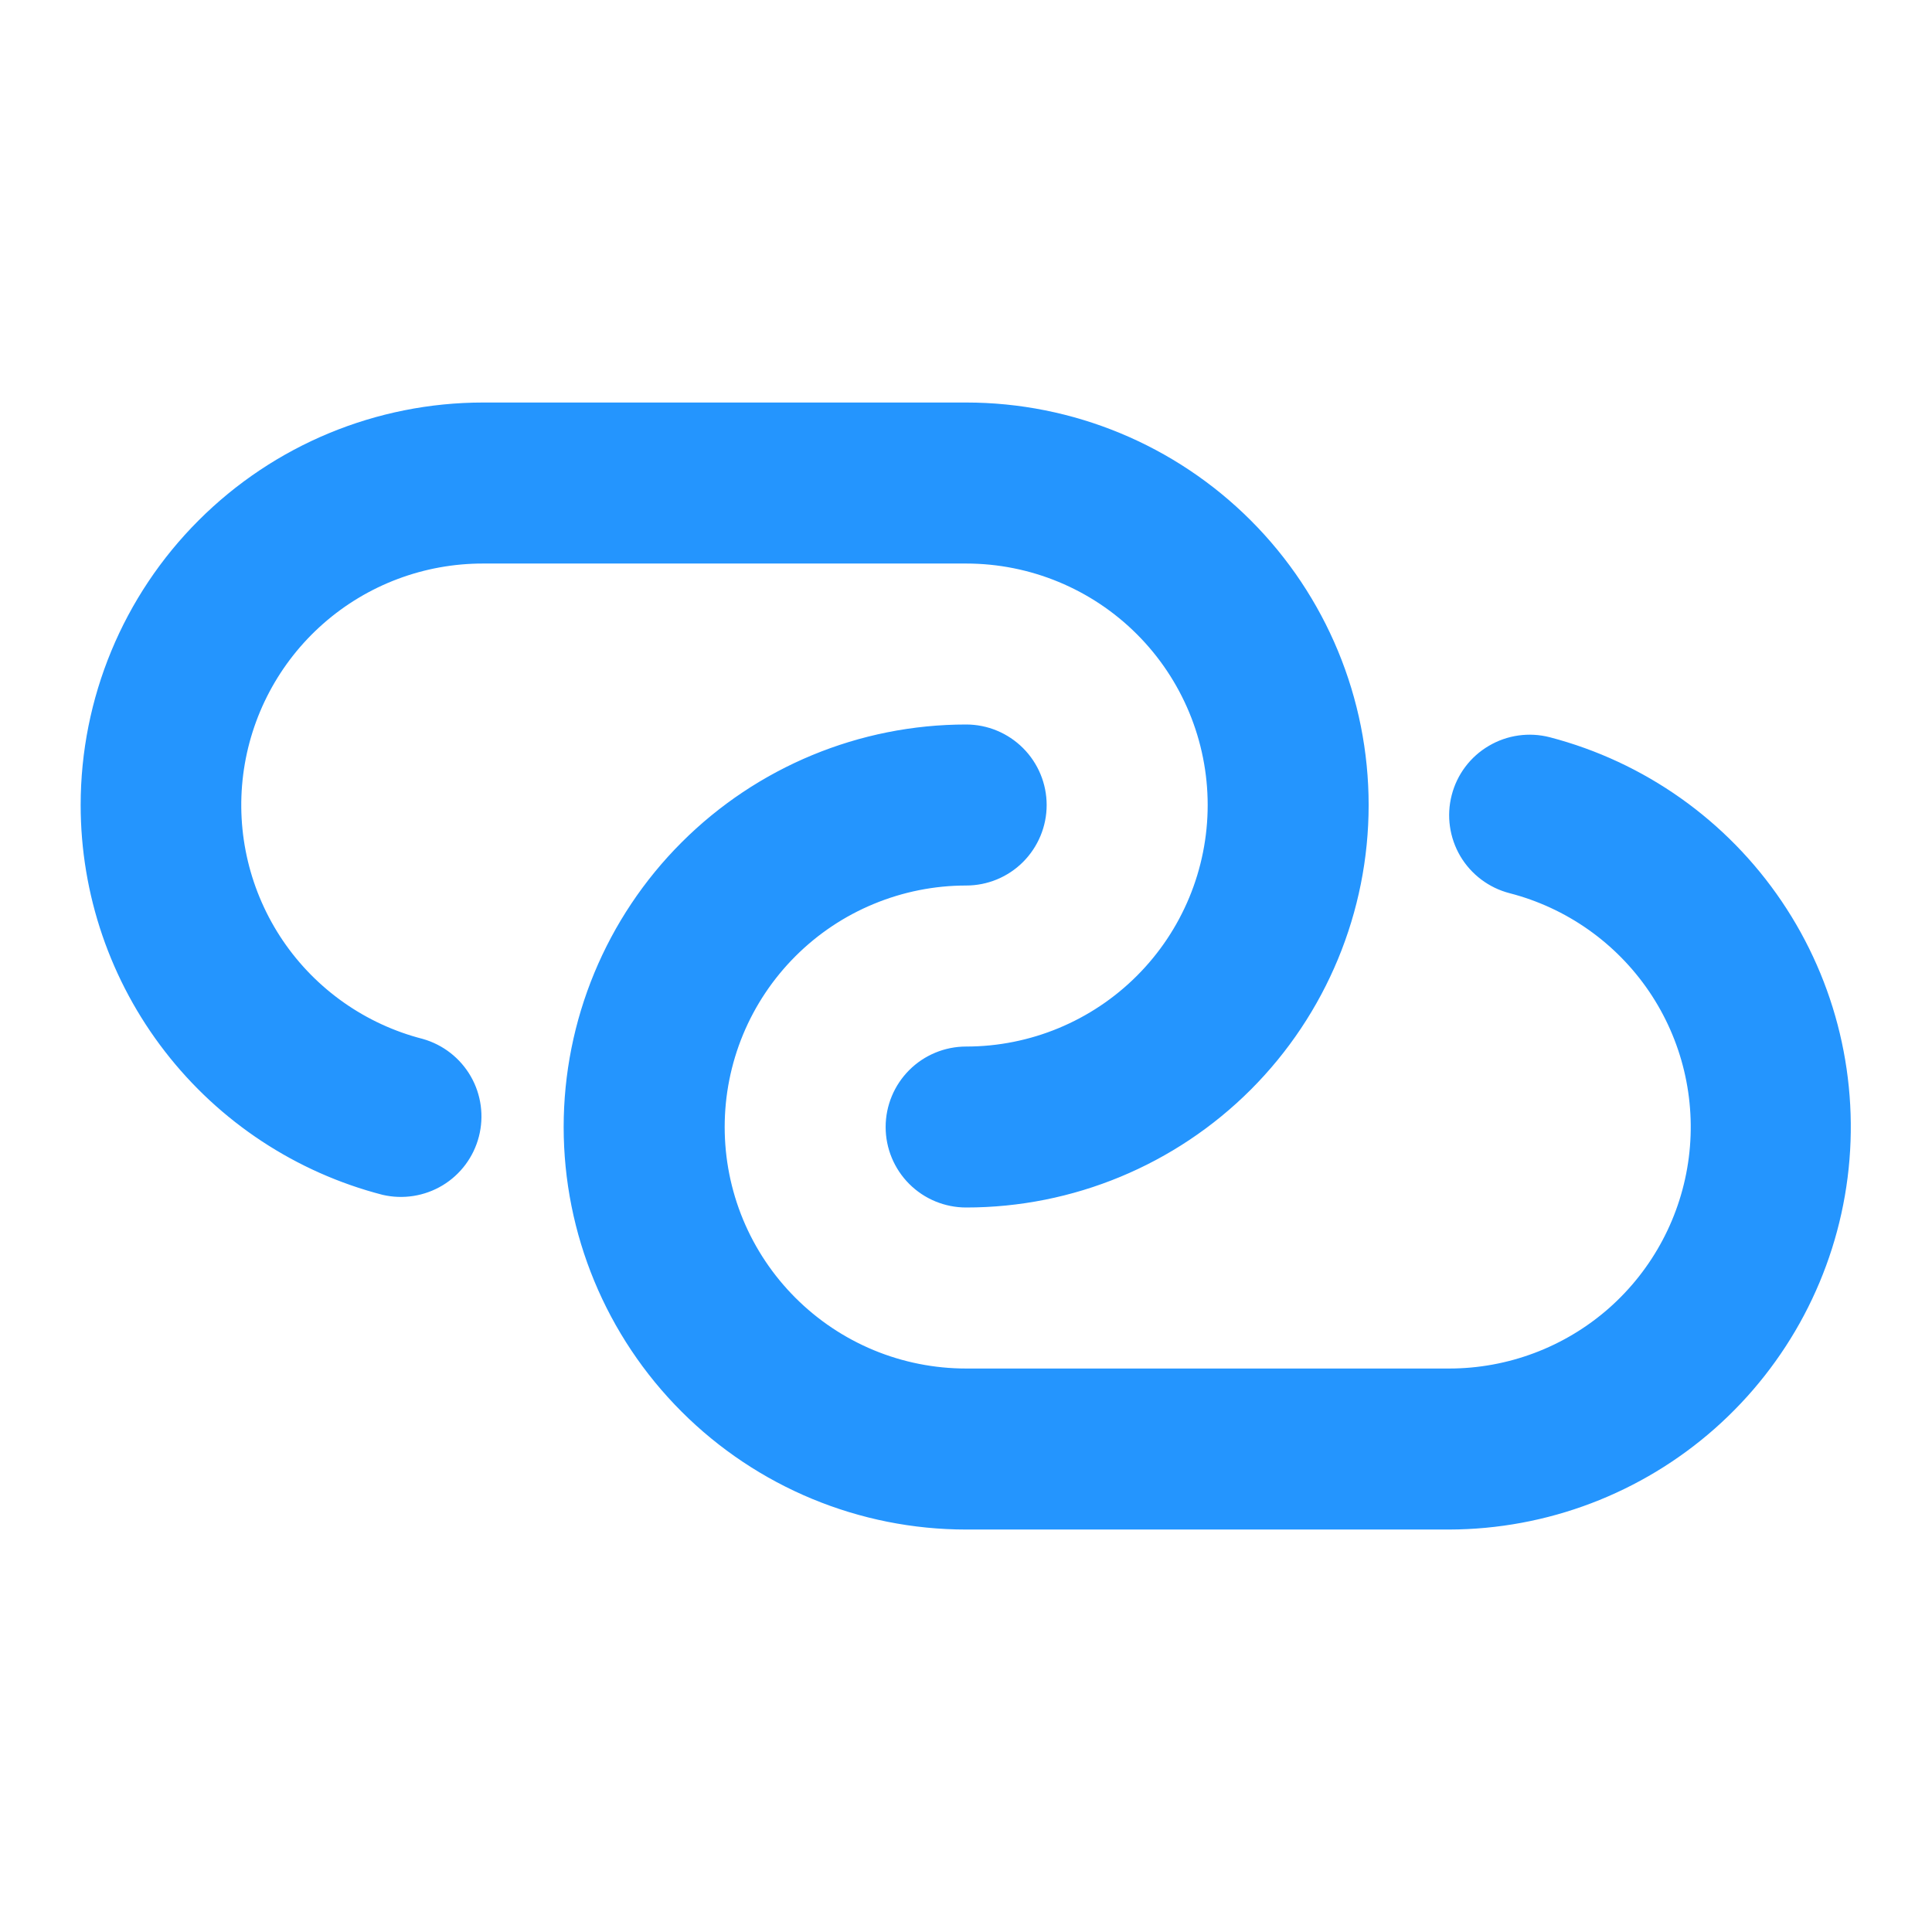<svg width="32" height="32" viewBox="0 0 32 32" fill="none" xmlns="http://www.w3.org/2000/svg">
<g clip-path="url(#clip0_2360_12012)">
<path fill-rule="evenodd" clip-rule="evenodd" d="M1.336 13.334C1.336 11.566 2.038 9.87 3.289 8.62C4.539 7.369 6.234 6.667 8.003 6.667H16.003C17.771 6.667 19.466 7.369 20.717 8.62C21.967 9.87 22.669 11.566 22.669 13.334C22.669 15.102 21.967 16.797 20.717 18.048C19.466 19.298 17.771 20 16.003 20C15.649 20 15.31 19.86 15.06 19.61C14.81 19.36 14.669 19.021 14.669 18.667C14.669 18.313 14.81 17.974 15.06 17.724C15.31 17.474 15.649 17.334 16.003 17.334C17.064 17.334 18.081 16.912 18.831 16.162C19.581 15.412 20.003 14.395 20.003 13.334C20.003 12.273 19.581 11.255 18.831 10.505C18.081 9.755 17.064 9.334 16.003 9.334H8.003C7.028 9.332 6.086 9.686 5.354 10.33C4.622 10.974 4.151 11.863 4.028 12.83C3.905 13.797 4.14 14.775 4.687 15.582C5.235 16.388 6.058 16.966 7.003 17.208C7.338 17.303 7.623 17.525 7.797 17.827C7.971 18.129 8.019 18.488 7.932 18.825C7.845 19.163 7.629 19.453 7.331 19.633C7.032 19.813 6.675 19.869 6.336 19.79C4.905 19.42 3.637 18.585 2.732 17.416C1.827 16.248 1.336 14.812 1.336 13.334ZM16.003 14.667C15.477 14.667 14.957 14.771 14.472 14.972C13.987 15.172 13.546 15.467 13.174 15.839C12.803 16.21 12.508 16.651 12.307 17.136C12.106 17.622 12.003 18.142 12.003 18.667C12.003 19.192 12.106 19.712 12.307 20.198C12.508 20.683 12.803 21.124 13.174 21.495C13.546 21.867 13.987 22.162 14.472 22.363C14.957 22.564 15.477 22.667 16.003 22.667H24.003C24.976 22.667 25.917 22.312 26.648 21.669C27.378 21.025 27.849 20.137 27.972 19.171C28.095 18.205 27.861 17.227 27.314 16.421C26.767 15.616 25.946 15.037 25.003 14.794C24.66 14.705 24.367 14.484 24.187 14.18C24.008 13.875 23.956 13.511 24.045 13.169C24.133 12.826 24.354 12.533 24.659 12.354C24.963 12.174 25.327 12.123 25.669 12.211C27.237 12.62 28.602 13.586 29.51 14.928C30.418 16.27 30.806 17.897 30.602 19.505C30.398 21.112 29.615 22.59 28.401 23.663C27.186 24.736 25.623 25.33 24.003 25.334H16.003C14.235 25.334 12.539 24.631 11.289 23.381C10.038 22.131 9.336 20.435 9.336 18.667C9.336 16.899 10.038 15.203 11.289 13.953C12.539 12.703 14.235 12 16.003 12C16.356 12 16.695 12.141 16.945 12.391C17.195 12.641 17.336 12.98 17.336 13.334C17.336 13.687 17.195 14.026 16.945 14.277C16.695 14.527 16.356 14.667 16.003 14.667Z" fill="#2495FE"/>
</g>
<defs>
<clipPath id="clip0_2360_12012">
<rect width="32" height="32" fill="white"/>
</clipPath>
</defs>
</svg>
